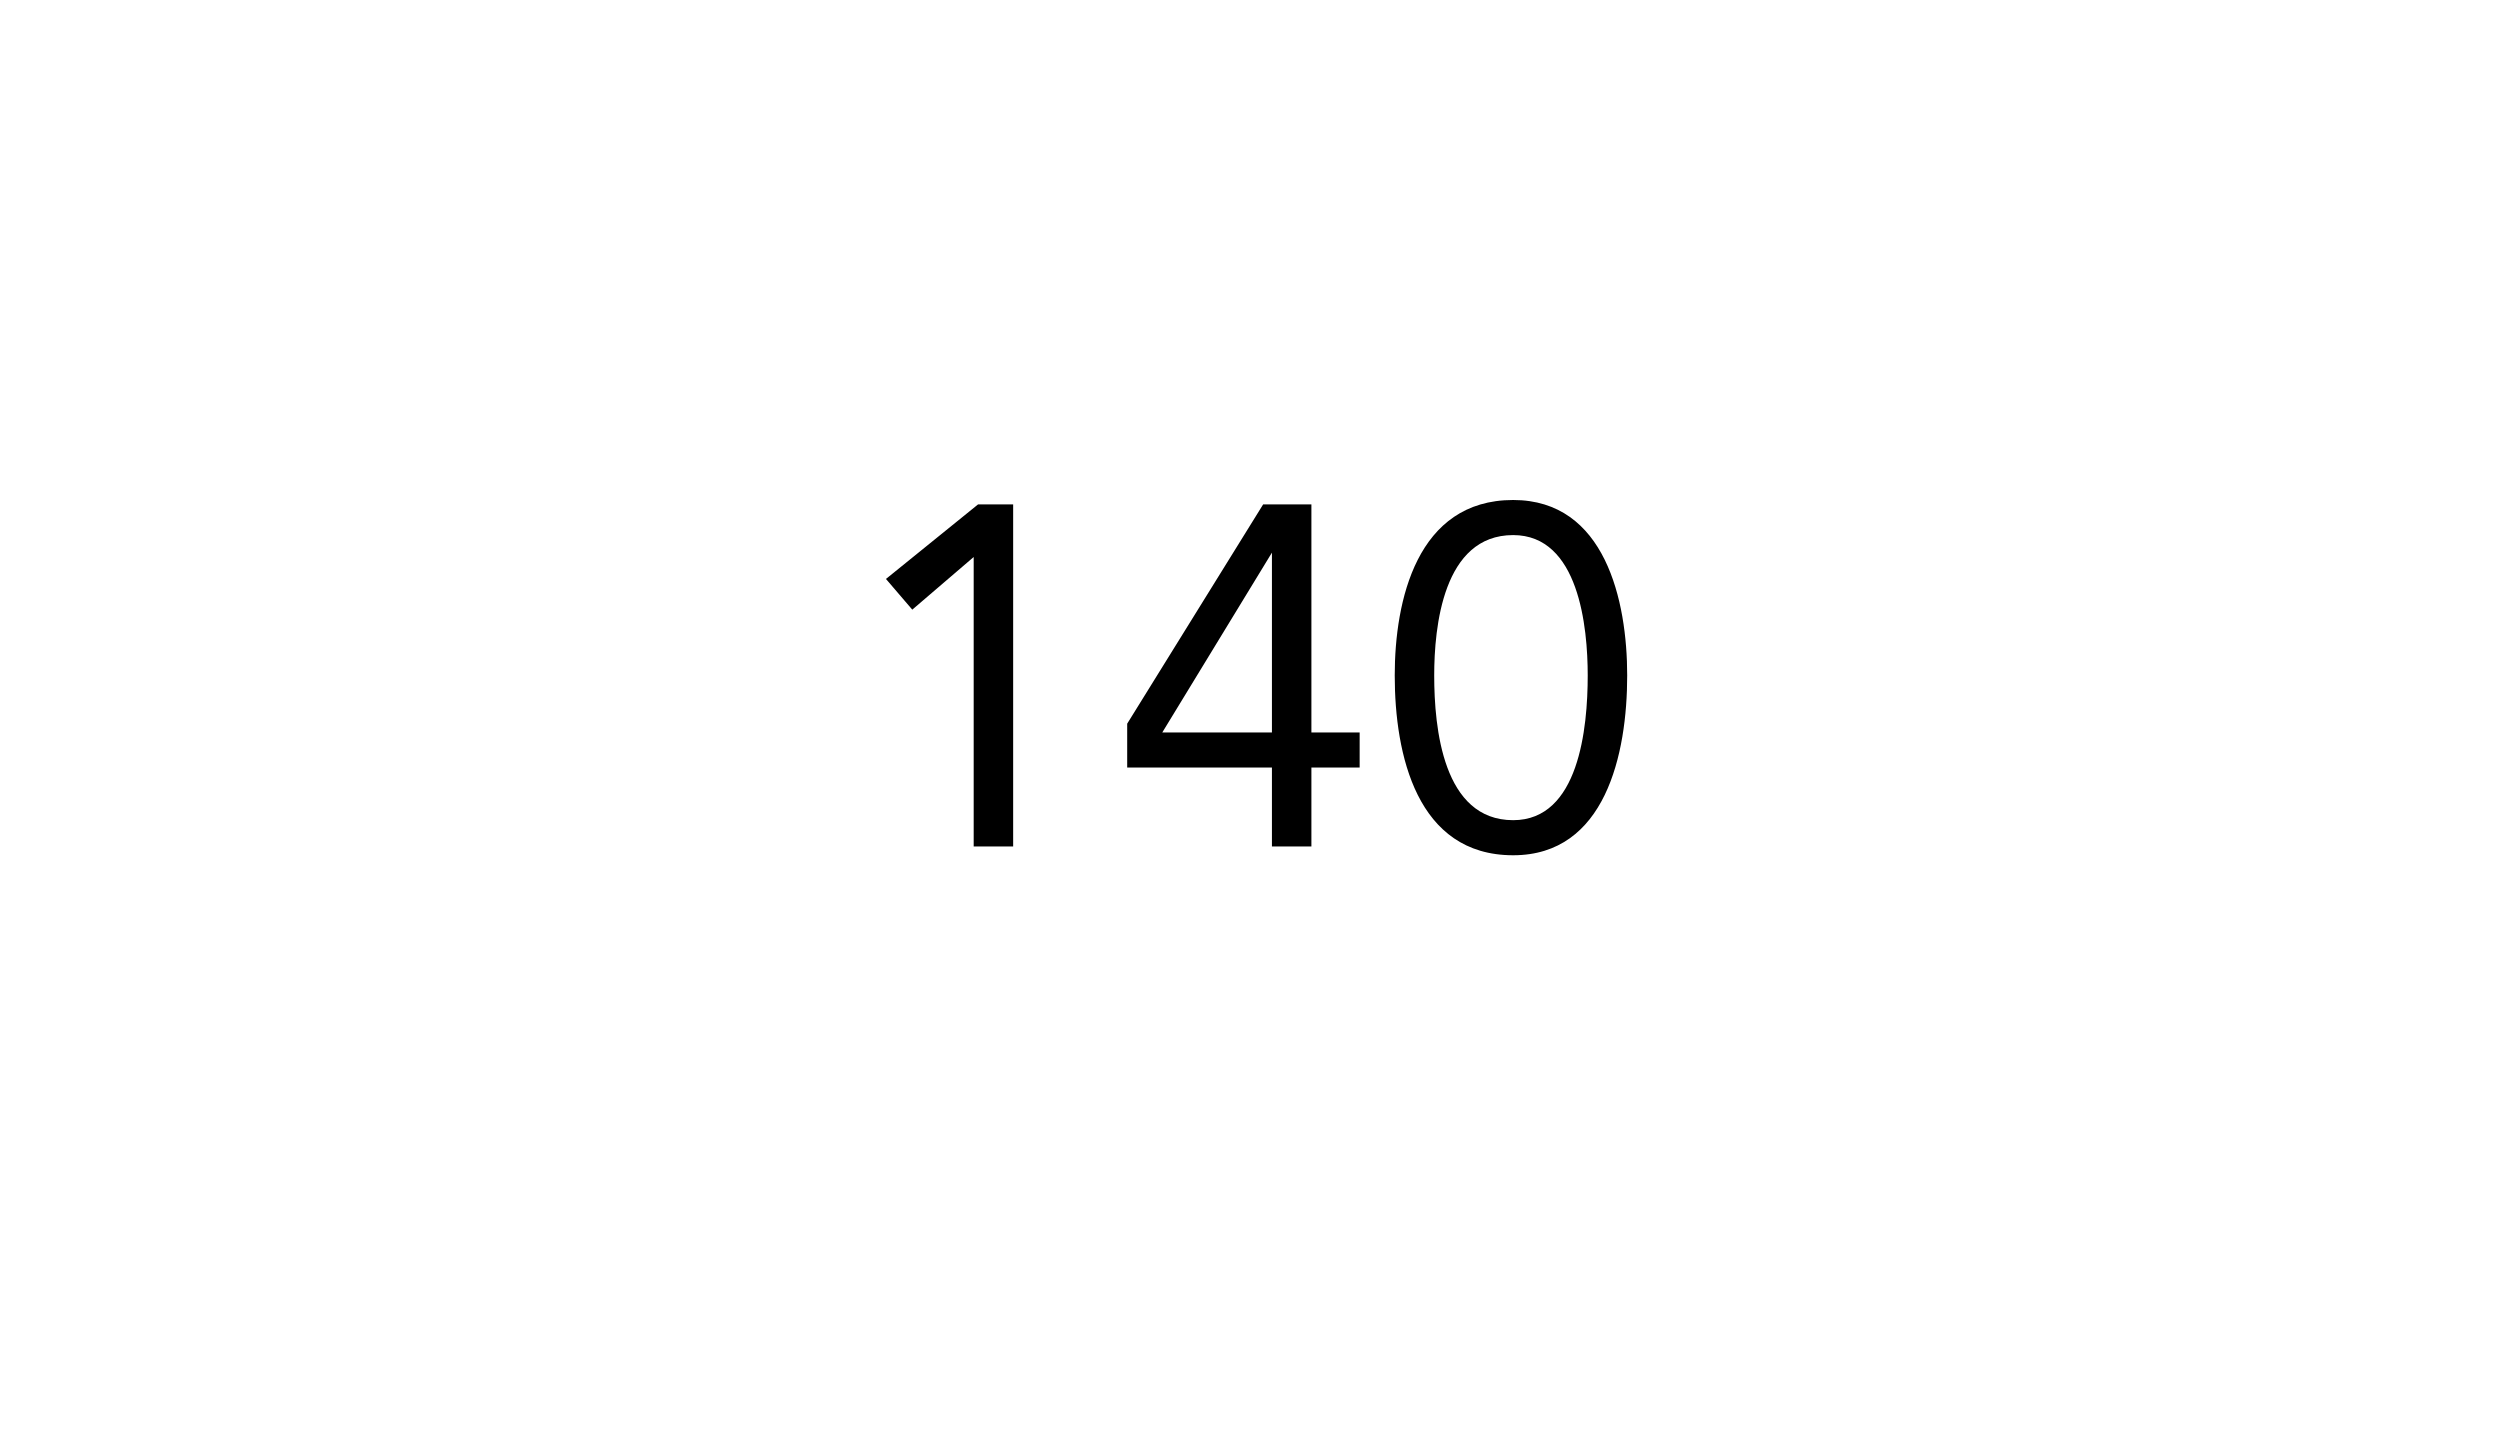 <?xml version="1.0" standalone="no"?><!DOCTYPE svg PUBLIC "-//W3C//DTD SVG 1.1//EN" "http://www.w3.org/Graphics/SVG/1.1/DTD/svg11.dtd"><svg xmlns="http://www.w3.org/2000/svg" version="1.1" width="57px" height="32.7px" viewBox="0 -1 57 32.7" style="top:-1px"><desc>140</desc><defs/><g id="Polygon76628"><path d="m23.1 18.3h-.9v-6.6l-1.4 1.2l-.6-.7l2.1-1.7h.8v7.8zm6.8-2.6h1.1v.8h-1.1v1.8h-.9v-1.8h-3.3v-1l3.1-5h1.1v5.2zm-.9-4.1l-2.5 4.1h2.5v-4.1zm5.5-1.2c2.1 0 2.6 2.3 2.6 4c0 1.8-.5 4.1-2.6 4.1c-2.2 0-2.7-2.3-2.7-4.1c0-1.7.5-4 2.7-4zm0 7.3c1.5 0 1.7-2.1 1.7-3.3c0-1.1-.2-3.2-1.7-3.2c-1.6 0-1.8 2.1-1.8 3.2c0 1.2.2 3.3 1.8 3.3z" stroke="none" fill="#000"/></g></svg>